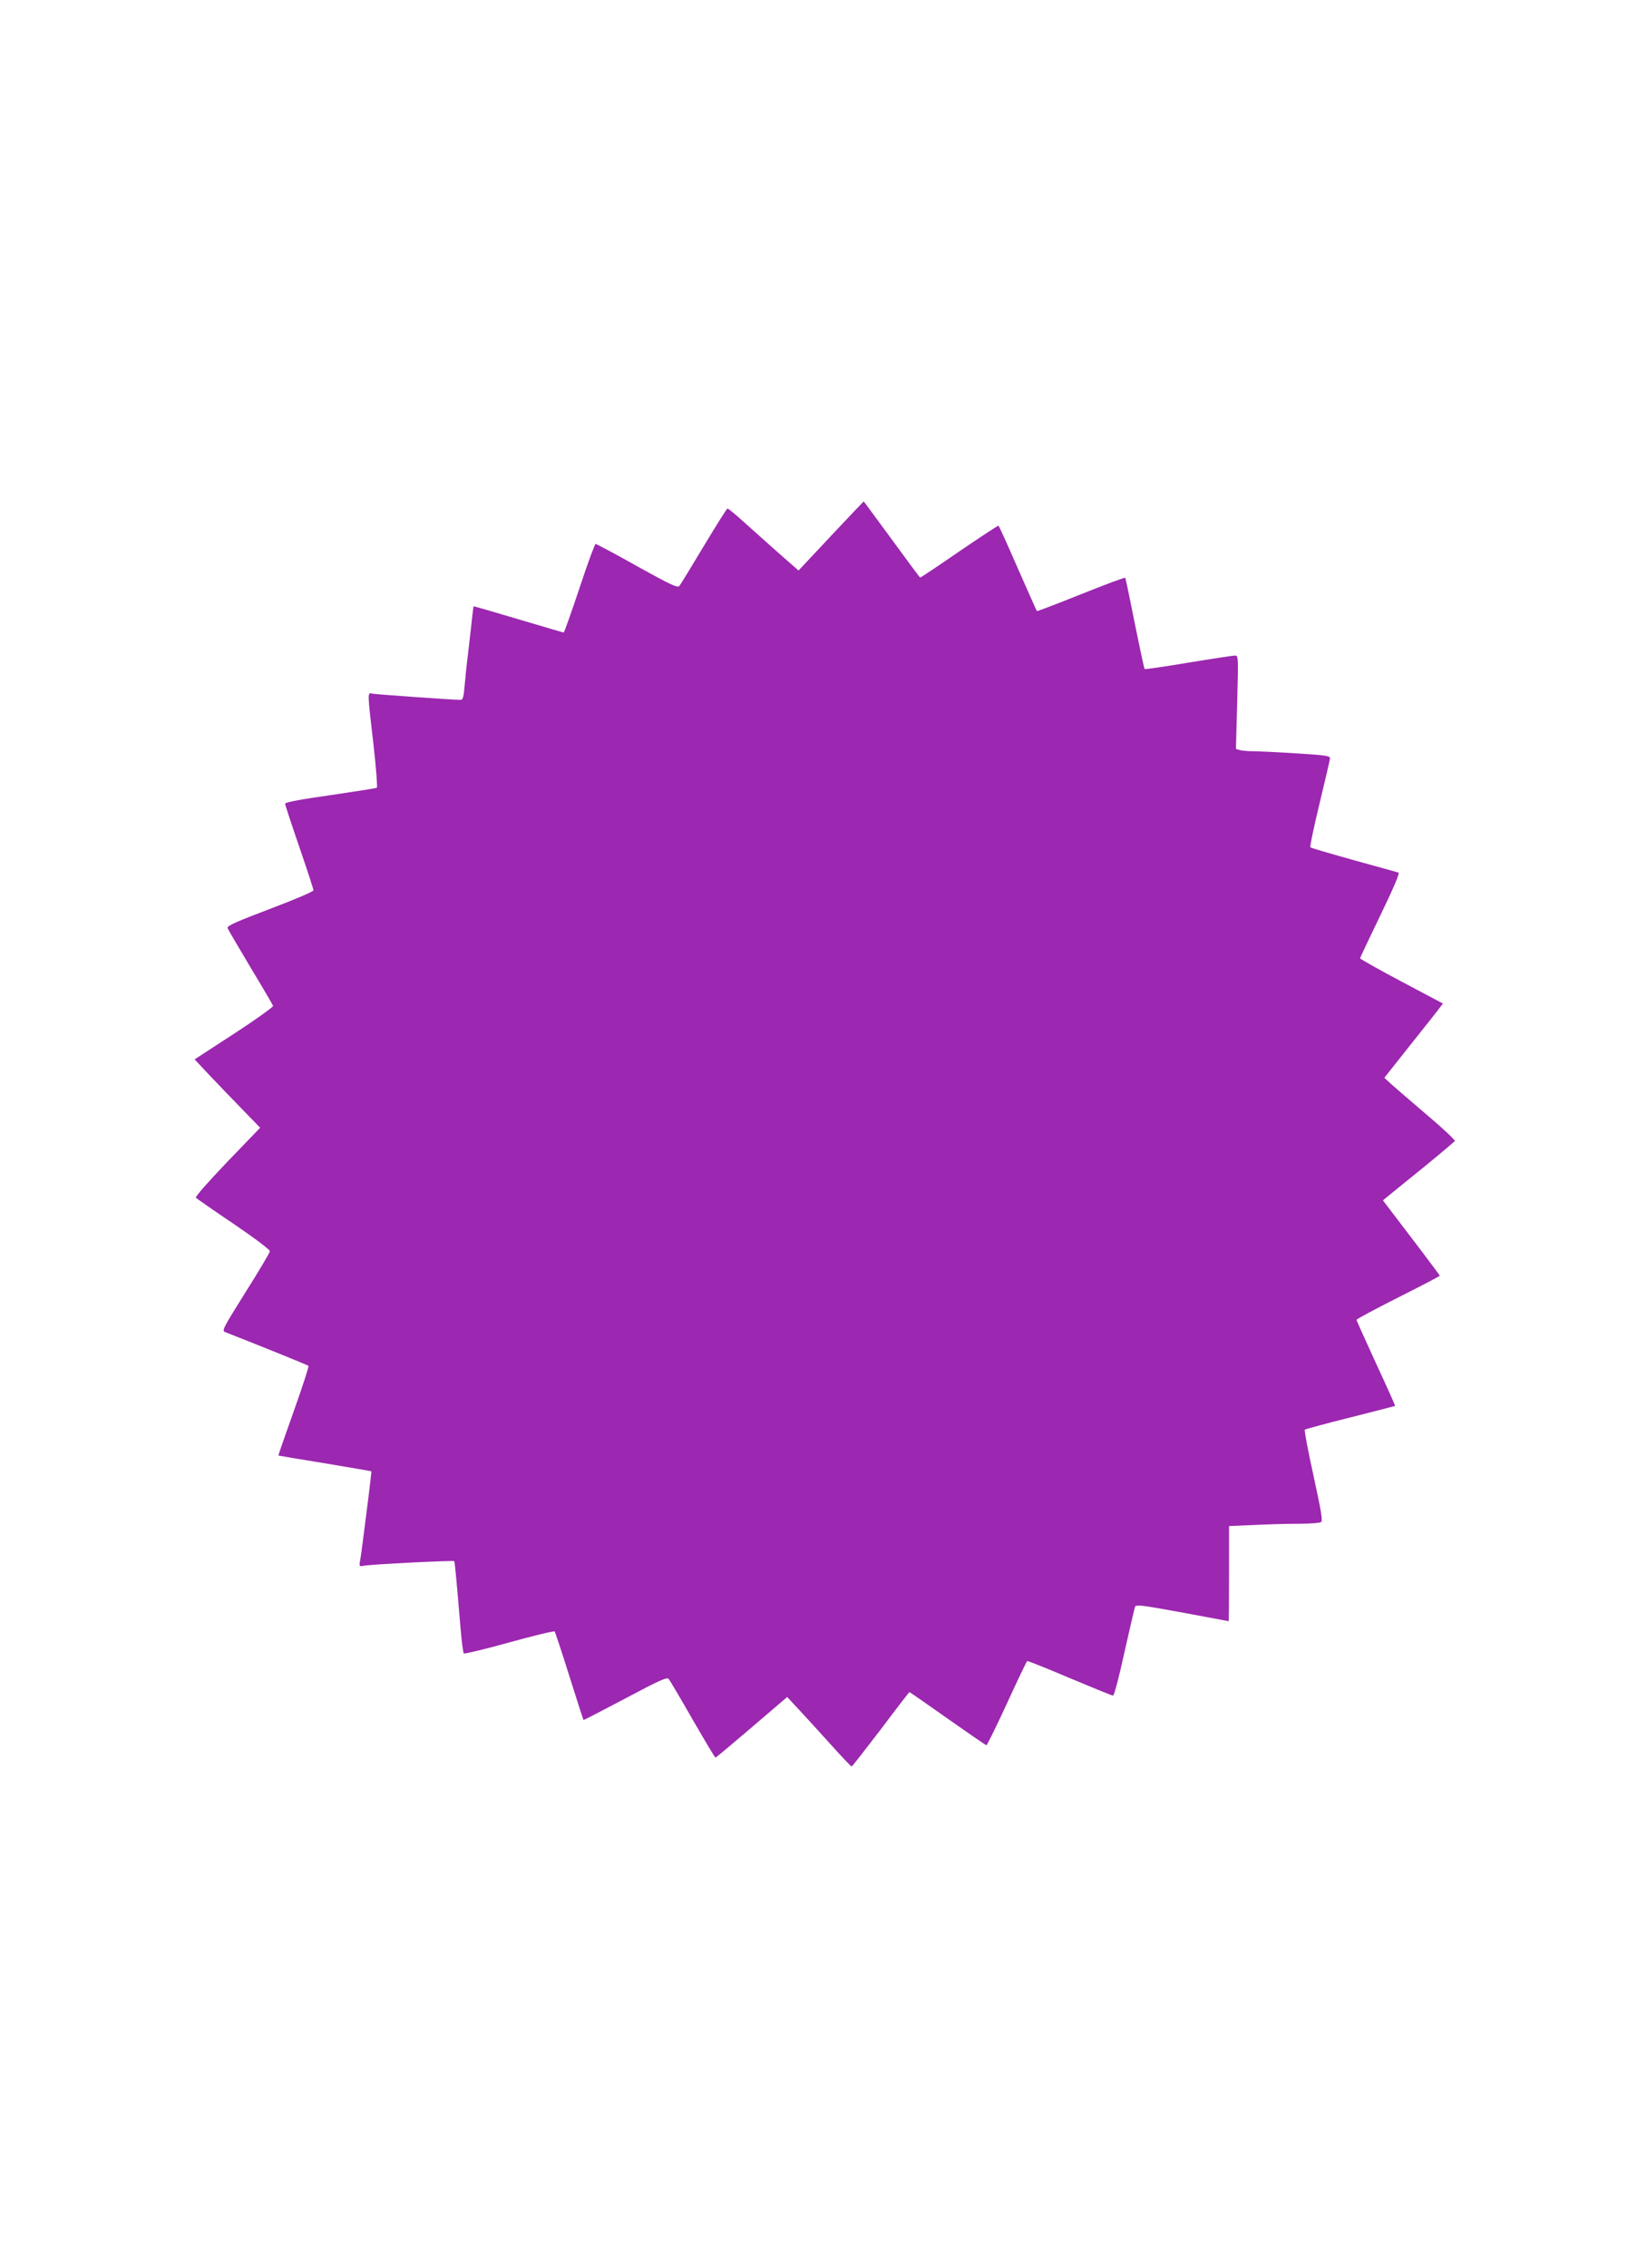 <?xml version="1.0" standalone="no"?>
<!DOCTYPE svg PUBLIC "-//W3C//DTD SVG 20010904//EN"
 "http://www.w3.org/TR/2001/REC-SVG-20010904/DTD/svg10.dtd">
<svg version="1.0" xmlns="http://www.w3.org/2000/svg"
 width="930pt" height="1280pt" viewBox="0 0 930 1280"
 preserveAspectRatio="xMidYMid meet">
<g transform="translate(0,1280) scale(0.1,-0.1)"
fill="#9c27b0" stroke="none">
<path d="M4692 9775 l-183 -195 -122 107 c-67 60 -155 138 -197 176 -41 37
-78 67 -82 67 -4 0 -64 -96 -134 -212 -70 -117 -132 -219 -139 -226 -9 -11
-55 11 -237 112 -124 70 -230 126 -235 126 -4 0 -46 -112 -91 -250 -46 -137
-86 -250 -89 -250 -3 0 -118 34 -256 75 -138 41 -251 74 -253 73 -1 -2 -9 -70
-18 -153 -9 -82 -19 -163 -21 -180 -2 -16 -7 -67 -11 -112 -6 -68 -10 -83 -23
-83 -44 0 -479 31 -498 35 -29 7 -29 14 6 -288 15 -131 23 -241 19 -243 -4 -3
-122 -21 -263 -42 -169 -24 -255 -40 -255 -48 0 -7 36 -116 80 -244 44 -128
80 -238 80 -245 0 -7 -106 -52 -246 -105 -190 -72 -244 -96 -239 -108 3 -8 61
-107 129 -221 69 -114 126 -212 128 -218 2 -6 -97 -77 -220 -157 l-223 -145
87 -93 c49 -51 132 -138 186 -193 l97 -100 -186 -193 c-109 -114 -182 -197
-177 -202 5 -5 101 -72 214 -148 122 -83 205 -146 204 -154 -1 -9 -63 -113
-138 -232 -130 -208 -135 -217 -113 -225 192 -75 464 -185 469 -190 3 -3 -34
-118 -83 -255 -49 -137 -88 -250 -87 -251 2 -1 120 -21 263 -44 143 -24 261
-44 262 -45 1 -1 -7 -69 -17 -151 -11 -83 -24 -188 -30 -235 -6 -47 -13 -100
-17 -119 -5 -32 -5 -33 23 -28 36 8 504 31 509 26 3 -4 12 -95 36 -384 6 -71
14 -133 18 -137 3 -4 119 24 256 62 138 38 253 66 257 62 3 -4 41 -117 83
-252 43 -135 78 -246 80 -248 1 -1 107 54 236 122 192 102 236 122 245 110 6
-7 67 -110 135 -229 68 -118 126 -215 129 -215 3 0 95 77 205 171 l200 171 69
-74 c37 -40 118 -128 178 -195 61 -68 113 -123 117 -123 3 0 77 95 165 210 87
116 160 210 161 210 2 0 99 -67 216 -150 117 -82 215 -150 219 -150 4 0 56
106 116 236 59 129 111 237 114 239 3 2 111 -41 240 -96 129 -54 239 -99 245
-99 6 0 35 108 64 243 30 133 57 249 60 258 5 14 36 10 266 -32 143 -27 261
-49 263 -49 1 0 2 121 2 268 l0 269 143 6 c78 4 192 7 252 7 61 0 116 4 124 9
11 7 3 54 -42 262 -31 140 -53 257 -49 260 4 3 120 35 257 69 138 35 251 64
253 65 1 1 -47 109 -108 240 -60 131 -110 241 -110 246 0 4 106 61 235 126
129 65 235 120 235 123 -1 3 -73 100 -161 215 l-160 210 24 20 c14 11 104 85
201 163 97 79 178 148 181 152 3 5 -67 71 -157 147 -89 76 -180 154 -202 174
l-39 36 118 149 c65 82 140 176 166 209 l47 61 -234 124 c-129 68 -234 128
-234 131 0 4 52 114 115 244 73 151 110 237 102 240 -7 2 -120 34 -252 70
-132 37 -243 69 -246 73 -3 4 20 115 52 247 32 132 59 247 59 256 0 13 -28 17
-192 27 -106 7 -215 12 -243 12 -27 0 -60 3 -73 6 l-23 7 7 263 c7 258 7 264
-13 264 -10 0 -129 -18 -262 -40 -134 -22 -246 -39 -248 -36 -2 2 -27 118 -55
257 -28 140 -52 256 -54 258 -3 3 -115 -39 -250 -93 -135 -54 -247 -97 -249
-95 -2 2 -50 111 -108 242 -57 131 -106 239 -109 240 -3 1 -102 -64 -221 -145
-119 -82 -218 -148 -221 -148 -2 0 -74 97 -160 215 -87 118 -158 215 -159 215
-1 0 -84 -88 -185 -195z"/>
</g>
</svg>
